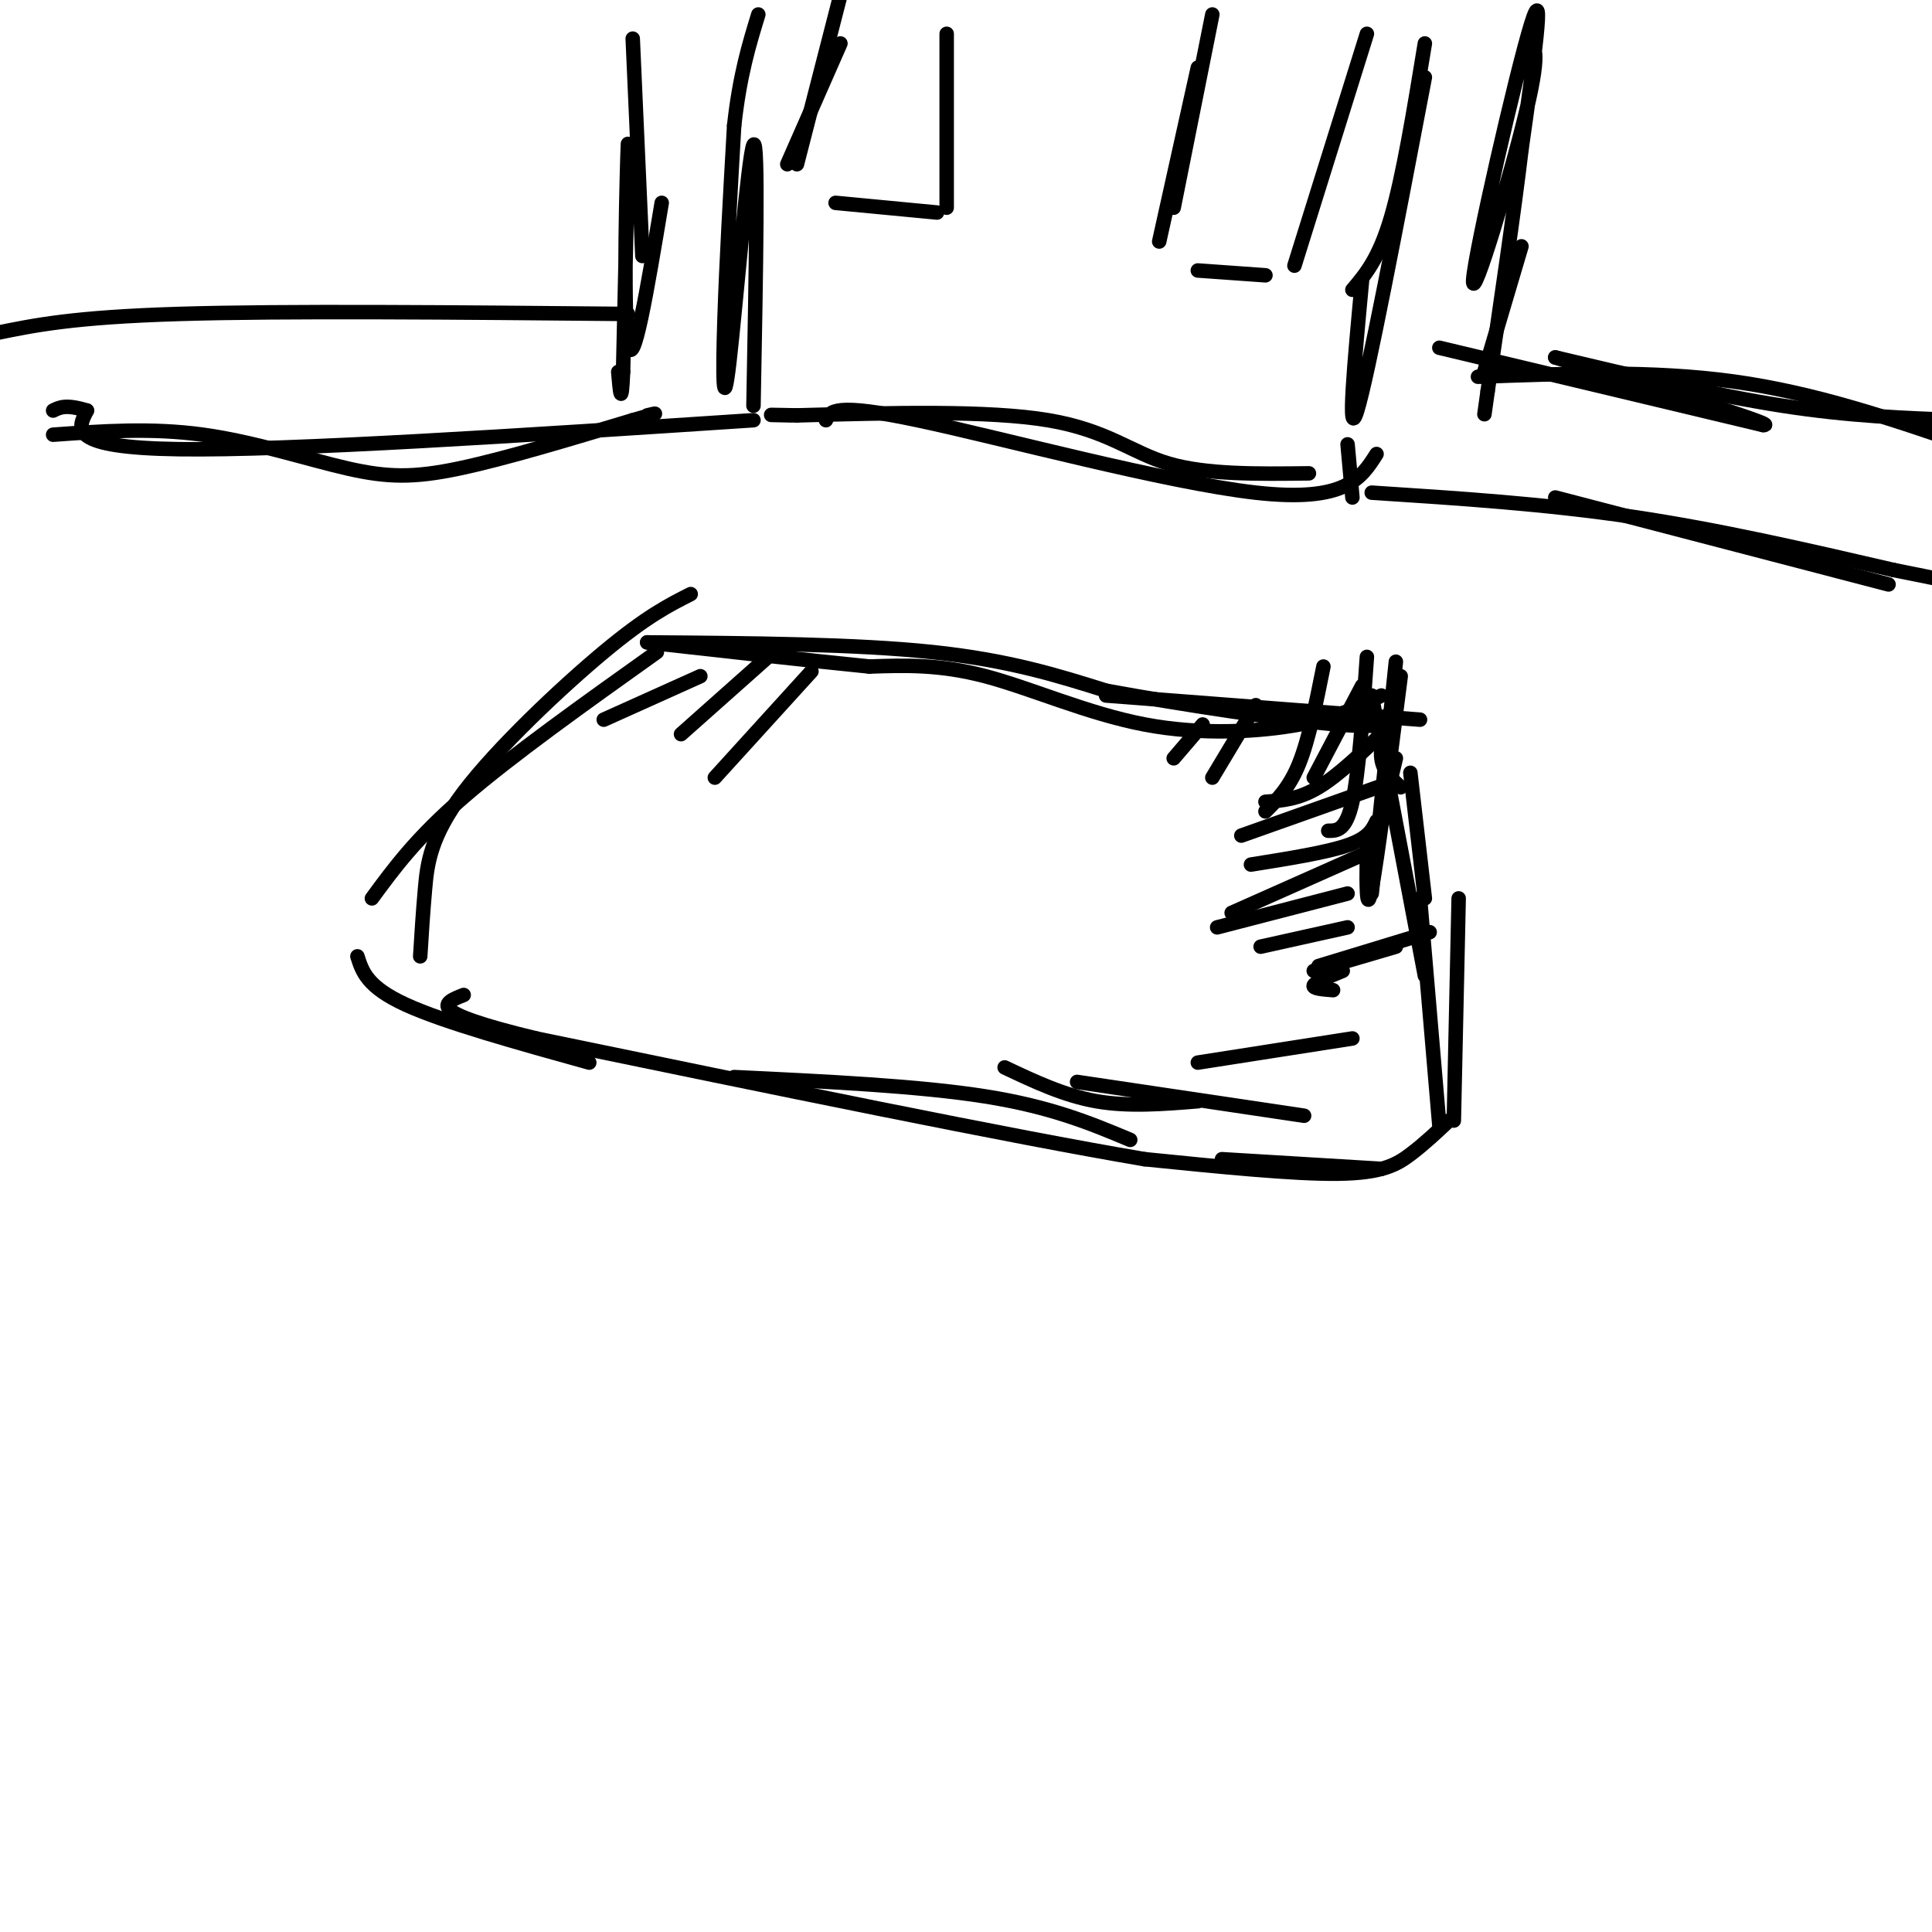 <svg viewBox='0 0 400 400' version='1.1' xmlns='http://www.w3.org/2000/svg' xmlns:xlink='http://www.w3.org/1999/xlink'><g fill='none' stroke='rgb(0,0,0)' stroke-width='3' stroke-linecap='round' stroke-linejoin='round'><path d='M286,144c-4.405,2.250 -8.810,4.500 -17,6c-8.190,1.500 -20.167,2.250 -32,0c-11.833,-2.250 -23.524,-7.500 -33,-10c-9.476,-2.500 -16.738,-2.250 -24,-2'/><path d='M180,138c-11.667,-1.167 -28.833,-3.083 -46,-5'/><path d='M134,133c21.583,0.167 43.167,0.333 59,2c15.833,1.667 25.917,4.833 36,8'/><path d='M229,143c15.733,2.889 37.067,6.111 48,7c10.933,0.889 11.467,-0.556 12,-2'/><path d='M288,147c-1.167,3.667 -2.333,7.333 -2,10c0.333,2.667 2.167,4.333 4,6'/><path d='M284,144c0.000,0.000 11.000,58.000 11,58'/><path d='M292,160c0.000,0.000 3.000,26.000 3,26'/><path d='M294,186c0.000,0.000 4.000,47.000 4,47'/><path d='M302,186c0.000,0.000 -1.000,46.000 -1,46'/><path d='M300,232c-2.600,2.444 -5.200,4.889 -8,7c-2.800,2.111 -5.800,3.889 -15,4c-9.200,0.111 -24.600,-1.444 -40,-3'/><path d='M237,240c-27.667,-4.667 -76.833,-14.833 -126,-25'/><path d='M111,215c-23.500,-5.667 -19.250,-7.333 -15,-9'/><path d='M87,198c0.274,-4.446 0.548,-8.893 1,-14c0.452,-5.107 1.083,-10.875 8,-20c6.917,-9.125 20.119,-21.607 29,-29c8.881,-7.393 13.440,-9.696 18,-12'/><path d='M136,135c-15.083,10.750 -30.167,21.500 -40,30c-9.833,8.500 -14.417,14.750 -19,21'/><path d='M74,198c1.000,3.167 2.000,6.333 10,10c8.000,3.667 23.000,7.833 38,12'/><path d='M152,223c19.167,0.917 38.333,1.833 52,4c13.667,2.167 21.833,5.583 30,9'/><path d='M253,240c0.000,0.000 33.000,2.000 33,2'/><path d='M295,9c-2.250,13.750 -4.500,27.500 -7,36c-2.500,8.500 -5.250,11.750 -8,15'/><path d='M295,16c-5.917,31.000 -11.833,62.000 -14,69c-2.167,7.000 -0.583,-10.000 1,-27'/><path d='M285,94c-3.200,5.044 -6.400,10.089 -25,8c-18.600,-2.089 -52.600,-11.311 -70,-15c-17.400,-3.689 -18.200,-1.844 -19,0'/><path d='M271,98c-10.622,0.133 -21.244,0.267 -29,-2c-7.756,-2.267 -12.644,-6.933 -25,-9c-12.356,-2.067 -32.178,-1.533 -52,-1'/><path d='M165,86c-8.833,-0.167 -4.917,-0.083 -1,0'/><path d='M156,84c0.524,-27.940 1.048,-55.881 0,-54c-1.048,1.881 -3.667,33.583 -5,45c-1.333,11.417 -1.381,2.548 -1,-9c0.381,-11.548 1.190,-25.774 2,-40'/><path d='M152,26c1.167,-10.500 3.083,-16.750 5,-23'/><path d='M131,8c0.000,0.000 2.000,45.000 2,45'/><path d='M137,42c-2.978,17.844 -5.956,35.689 -7,29c-1.044,-6.689 -0.156,-37.911 0,-41c0.156,-3.089 -0.422,21.956 -1,47'/><path d='M129,77c-0.333,7.833 -0.667,3.917 -1,0'/><path d='M130,65c-35.583,-0.333 -71.167,-0.667 -93,0c-21.833,0.667 -29.917,2.333 -38,4'/><path d='M156,87c-48.000,3.167 -96.000,6.333 -119,6c-23.000,-0.333 -21.000,-4.167 -19,-8'/><path d='M18,85c-4.333,-1.333 -5.667,-0.667 -7,0'/><path d='M11,90c10.179,-0.732 20.357,-1.464 31,0c10.643,1.464 21.750,5.125 30,7c8.250,1.875 13.643,1.964 23,0c9.357,-1.964 22.679,-5.982 36,-10'/><path d='M131,87c6.500,-1.833 4.750,-1.417 3,-1'/><path d='M316,9c1.613,0.226 3.226,0.452 0,14c-3.226,13.548 -11.292,40.417 -11,35c0.292,-5.417 8.940,-43.119 12,-53c3.060,-9.881 0.530,8.060 -2,26'/><path d='M315,31c-1.500,12.667 -4.250,31.333 -7,50'/><path d='M308,81c-1.167,8.333 -0.583,4.167 0,0'/><path d='M307,78c0.000,0.000 8.000,-27.000 8,-27'/><path d='M306,78c18.083,-0.667 36.167,-1.333 53,1c16.833,2.333 32.417,7.667 48,13'/><path d='M298,72c0.000,0.000 67.000,16.000 67,16'/><path d='M365,88c4.000,0.333 -19.500,-6.833 -43,-14'/><path d='M322,74c16.500,3.917 33.000,7.833 47,10c14.000,2.167 25.500,2.583 37,3'/><path d='M279,92c0.000,0.000 1.000,11.000 1,11'/><path d='M284,102c18.000,1.167 36.000,2.333 54,5c18.000,2.667 36.000,6.833 54,11'/><path d='M392,118c11.500,2.333 13.250,2.667 15,3'/><path d='M391,121c0.000,0.000 -69.000,-18.000 -69,-18'/><path d='M283,7c0.000,0.000 -15.000,48.000 -15,48'/><path d='M262,57c0.000,0.000 -14.000,-1.000 -14,-1'/><path d='M240,50c0.000,0.000 8.000,-36.000 8,-36'/><path d='M251,3c0.000,0.000 -8.000,40.000 -8,40'/><path d='M196,7c0.000,0.000 0.000,36.000 0,36'/><path d='M194,44c0.000,0.000 -21.000,-2.000 -21,-2'/><path d='M165,34c0.000,0.000 9.000,-35.000 9,-35'/><path d='M174,9c0.000,0.000 -11.000,25.000 -11,25'/><path d='M289,157c0.000,0.000 -6.000,25.000 -6,25'/><path d='M289,137c0.000,0.000 -5.000,48.000 -5,48'/><path d='M290,140c-2.417,19.000 -4.833,38.000 -6,44c-1.167,6.000 -1.083,-1.000 -1,-8'/><path d='M283,136c-0.833,12.000 -1.667,24.000 -3,30c-1.333,6.000 -3.167,6.000 -5,6'/><path d='M282,142c0.000,0.000 -10.000,19.000 -10,19'/><path d='M274,138c-1.500,7.500 -3.000,15.000 -5,20c-2.000,5.000 -4.500,7.500 -7,10'/><path d='M260,146c0.000,0.000 -9.000,15.000 -9,15'/><path d='M249,150c0.000,0.000 -6.000,7.000 -6,7'/><path d='M229,144c0.000,0.000 65.000,5.000 65,5'/><path d='M287,151c-4.917,4.750 -9.833,9.500 -14,12c-4.167,2.500 -7.583,2.750 -11,3'/><path d='M288,162c0.000,0.000 -31.000,11.000 -31,11'/><path d='M285,170c-0.833,1.750 -1.667,3.500 -6,5c-4.333,1.500 -12.167,2.750 -20,4'/><path d='M282,177c0.000,0.000 -27.000,12.000 -27,12'/><path d='M279,185c0.000,0.000 -27.000,7.000 -27,7'/><path d='M279,192c0.000,0.000 -18.000,4.000 -18,4'/><path d='M289,196c0.000,0.000 -17.000,5.000 -17,5'/><path d='M296,193c0.000,0.000 -23.000,7.000 -23,7'/><path d='M278,201c-2.833,1.167 -5.667,2.333 -6,3c-0.333,0.667 1.833,0.833 4,1'/><path d='M280,215c0.000,0.000 -32.000,5.000 -32,5'/><path d='M270,231c0.000,0.000 -47.000,-7.000 -47,-7'/><path d='M248,228c-7.167,0.583 -14.333,1.167 -21,0c-6.667,-1.167 -12.833,-4.083 -19,-7'/><path d='M145,140c0.000,0.000 -20.000,9.000 -20,9'/><path d='M159,136c0.000,0.000 -18.000,16.000 -18,16'/><path d='M168,139c0.000,0.000 -20.000,22.000 -20,22'/></g>
</svg>